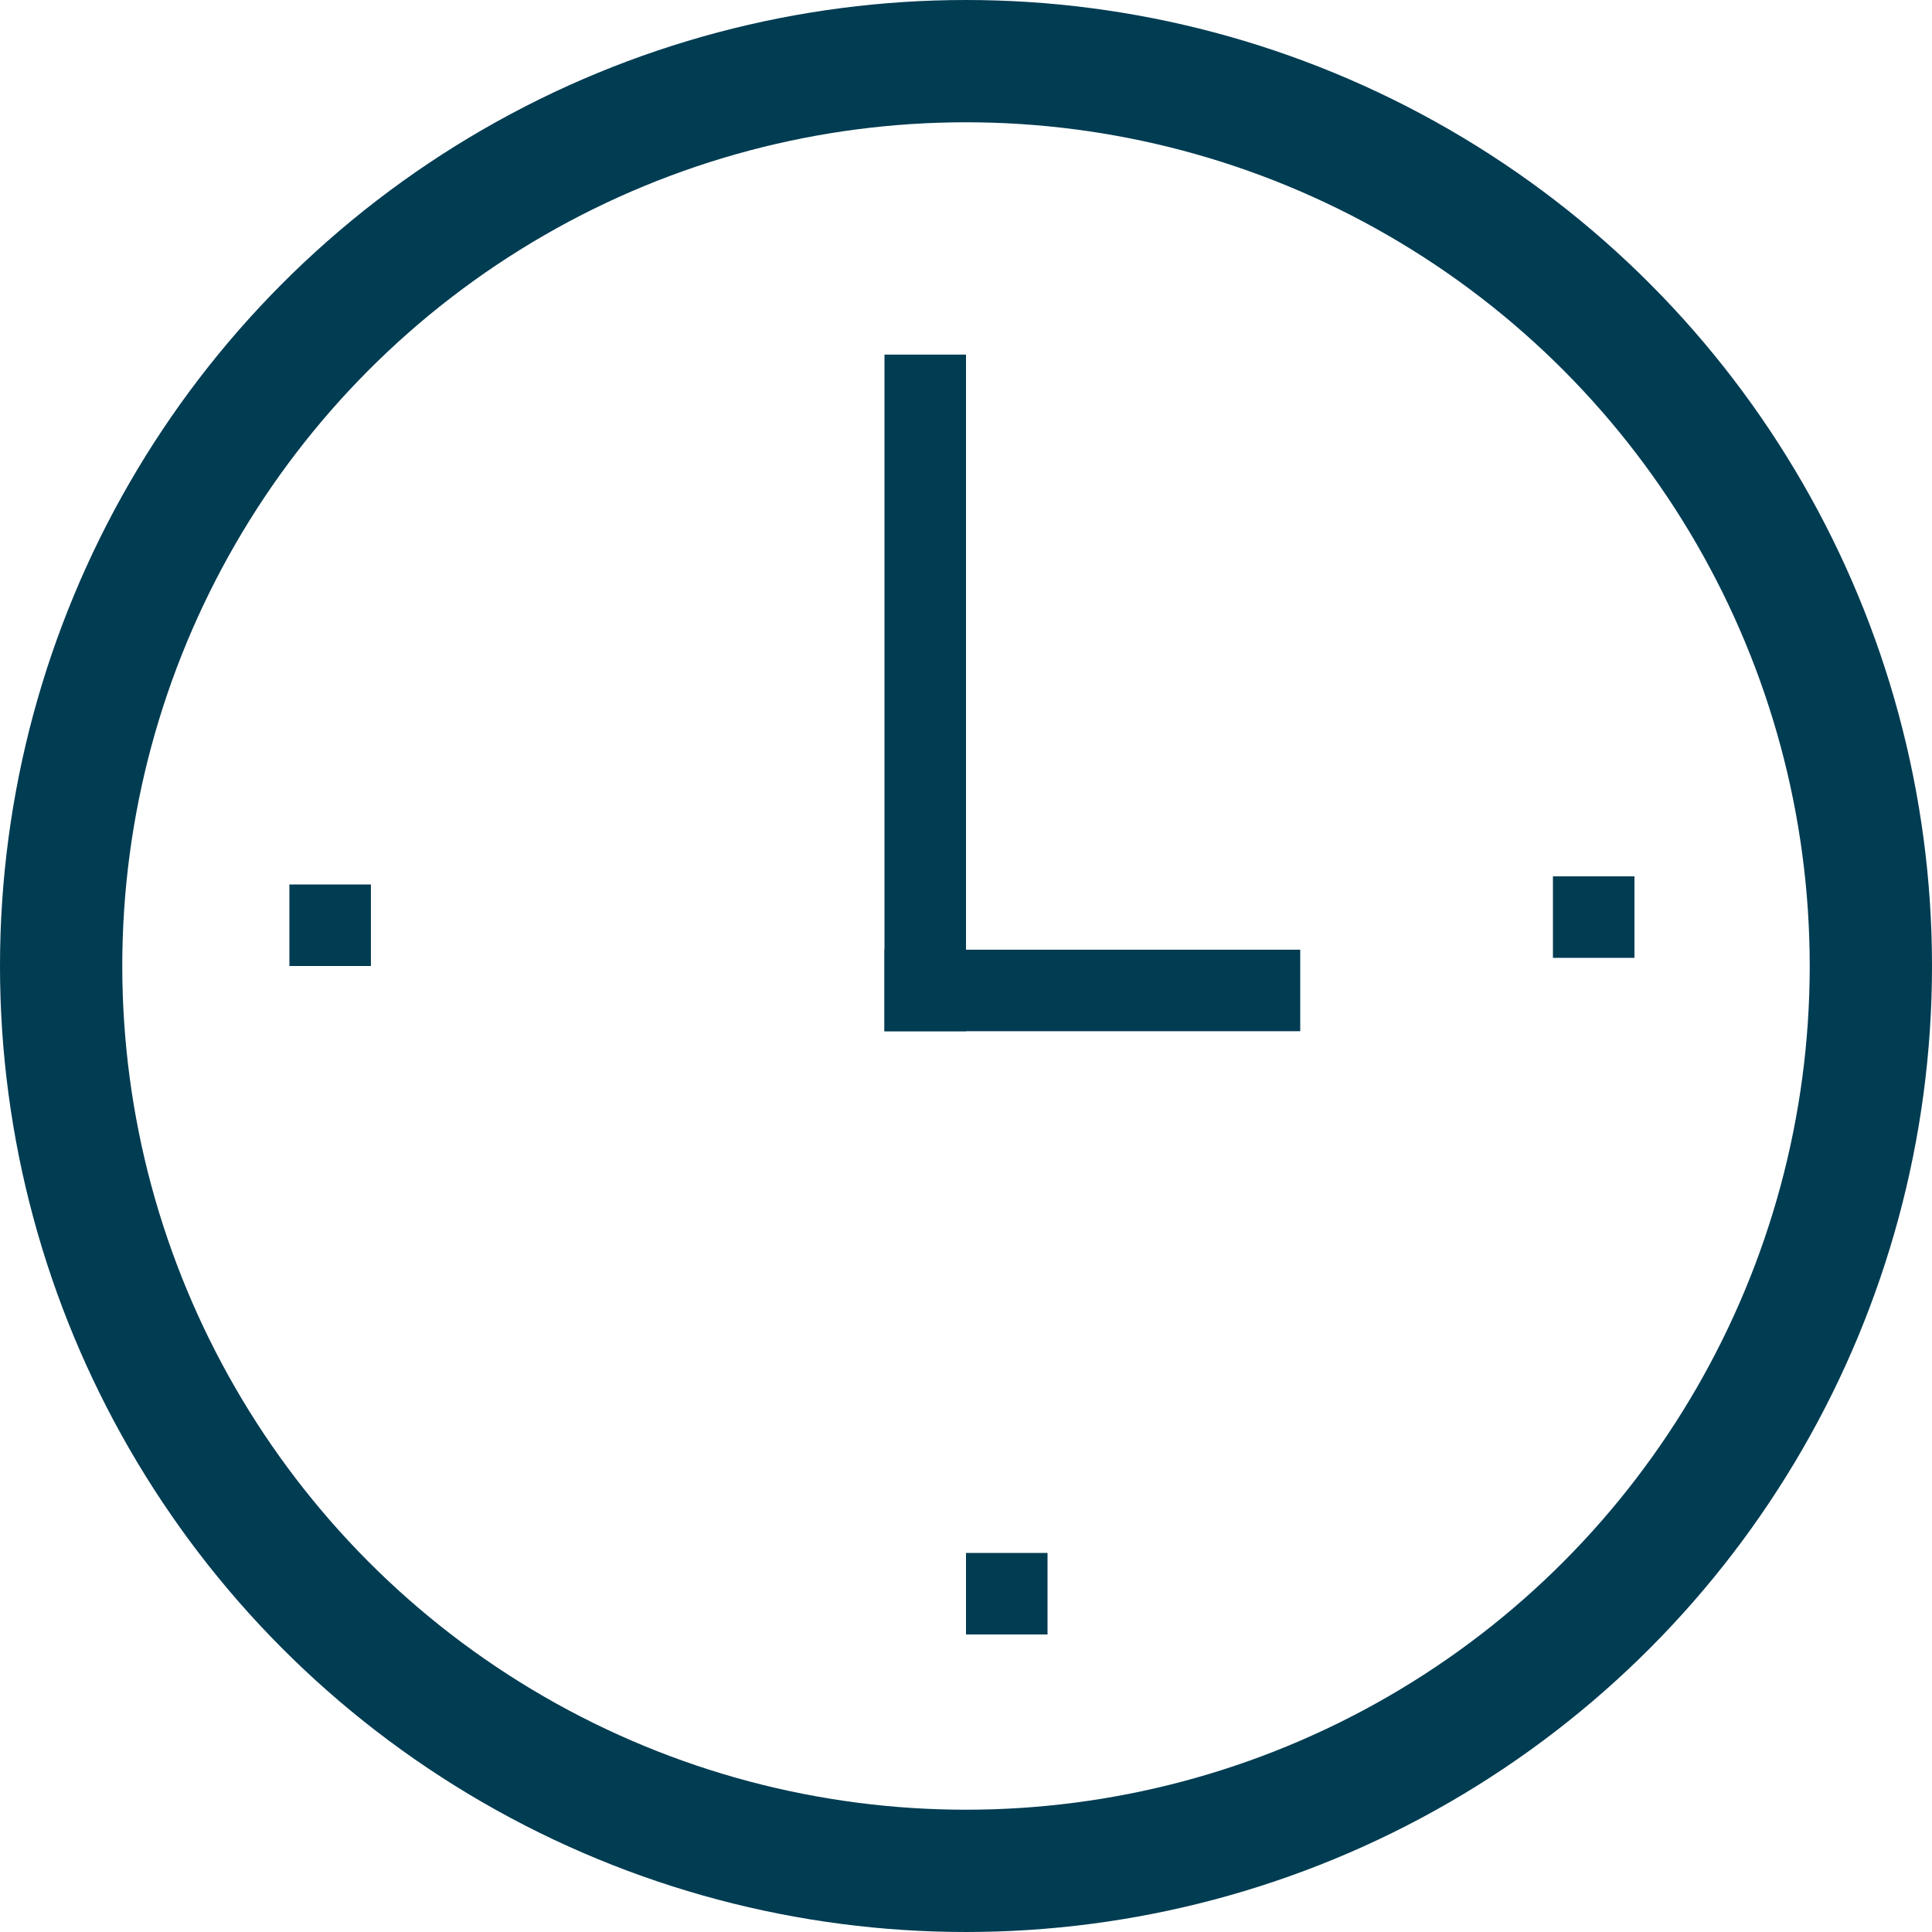 <svg xmlns="http://www.w3.org/2000/svg" width="23.7" height="23.7" viewBox="0 0 23.7 23.7">
  <g id="icon-hora-d" transform="translate(-0.15 -0.15)">
    <circle id="Elipse_29" data-name="Elipse 29" cx="11.1" cy="11.1" r="11.1" transform="translate(0.9 0.9)" fill="none" stroke="#003c52" stroke-miterlimit="10" stroke-width="1.5"/>
    <g id="Grupo_40" data-name="Grupo 40">
      <line id="Línea_12" data-name="Línea 12" y2="8.3" transform="translate(11.5 4.5)" fill="none" stroke="#003c52" stroke-miterlimit="10" stroke-width="1"/>
      <line id="Línea_13" data-name="Línea 13" x1="5.1" transform="translate(11 12.3)" fill="none" stroke="#003c52" stroke-miterlimit="10" stroke-width="1"/>
    </g>
    <rect id="Rectángulo_305" data-name="Rectángulo 305" width="1" height="1" transform="translate(3.7 11)" fill="#003c52"/>
    <rect id="Rectángulo_306" data-name="Rectángulo 306" width="1" height="1" transform="translate(12 19.2)" fill="#003c52"/>
    <rect id="Rectángulo_307" data-name="Rectángulo 307" width="1" height="1" transform="translate(19.2 10.9)" fill="#003c52"/>
  </g>
</svg>
